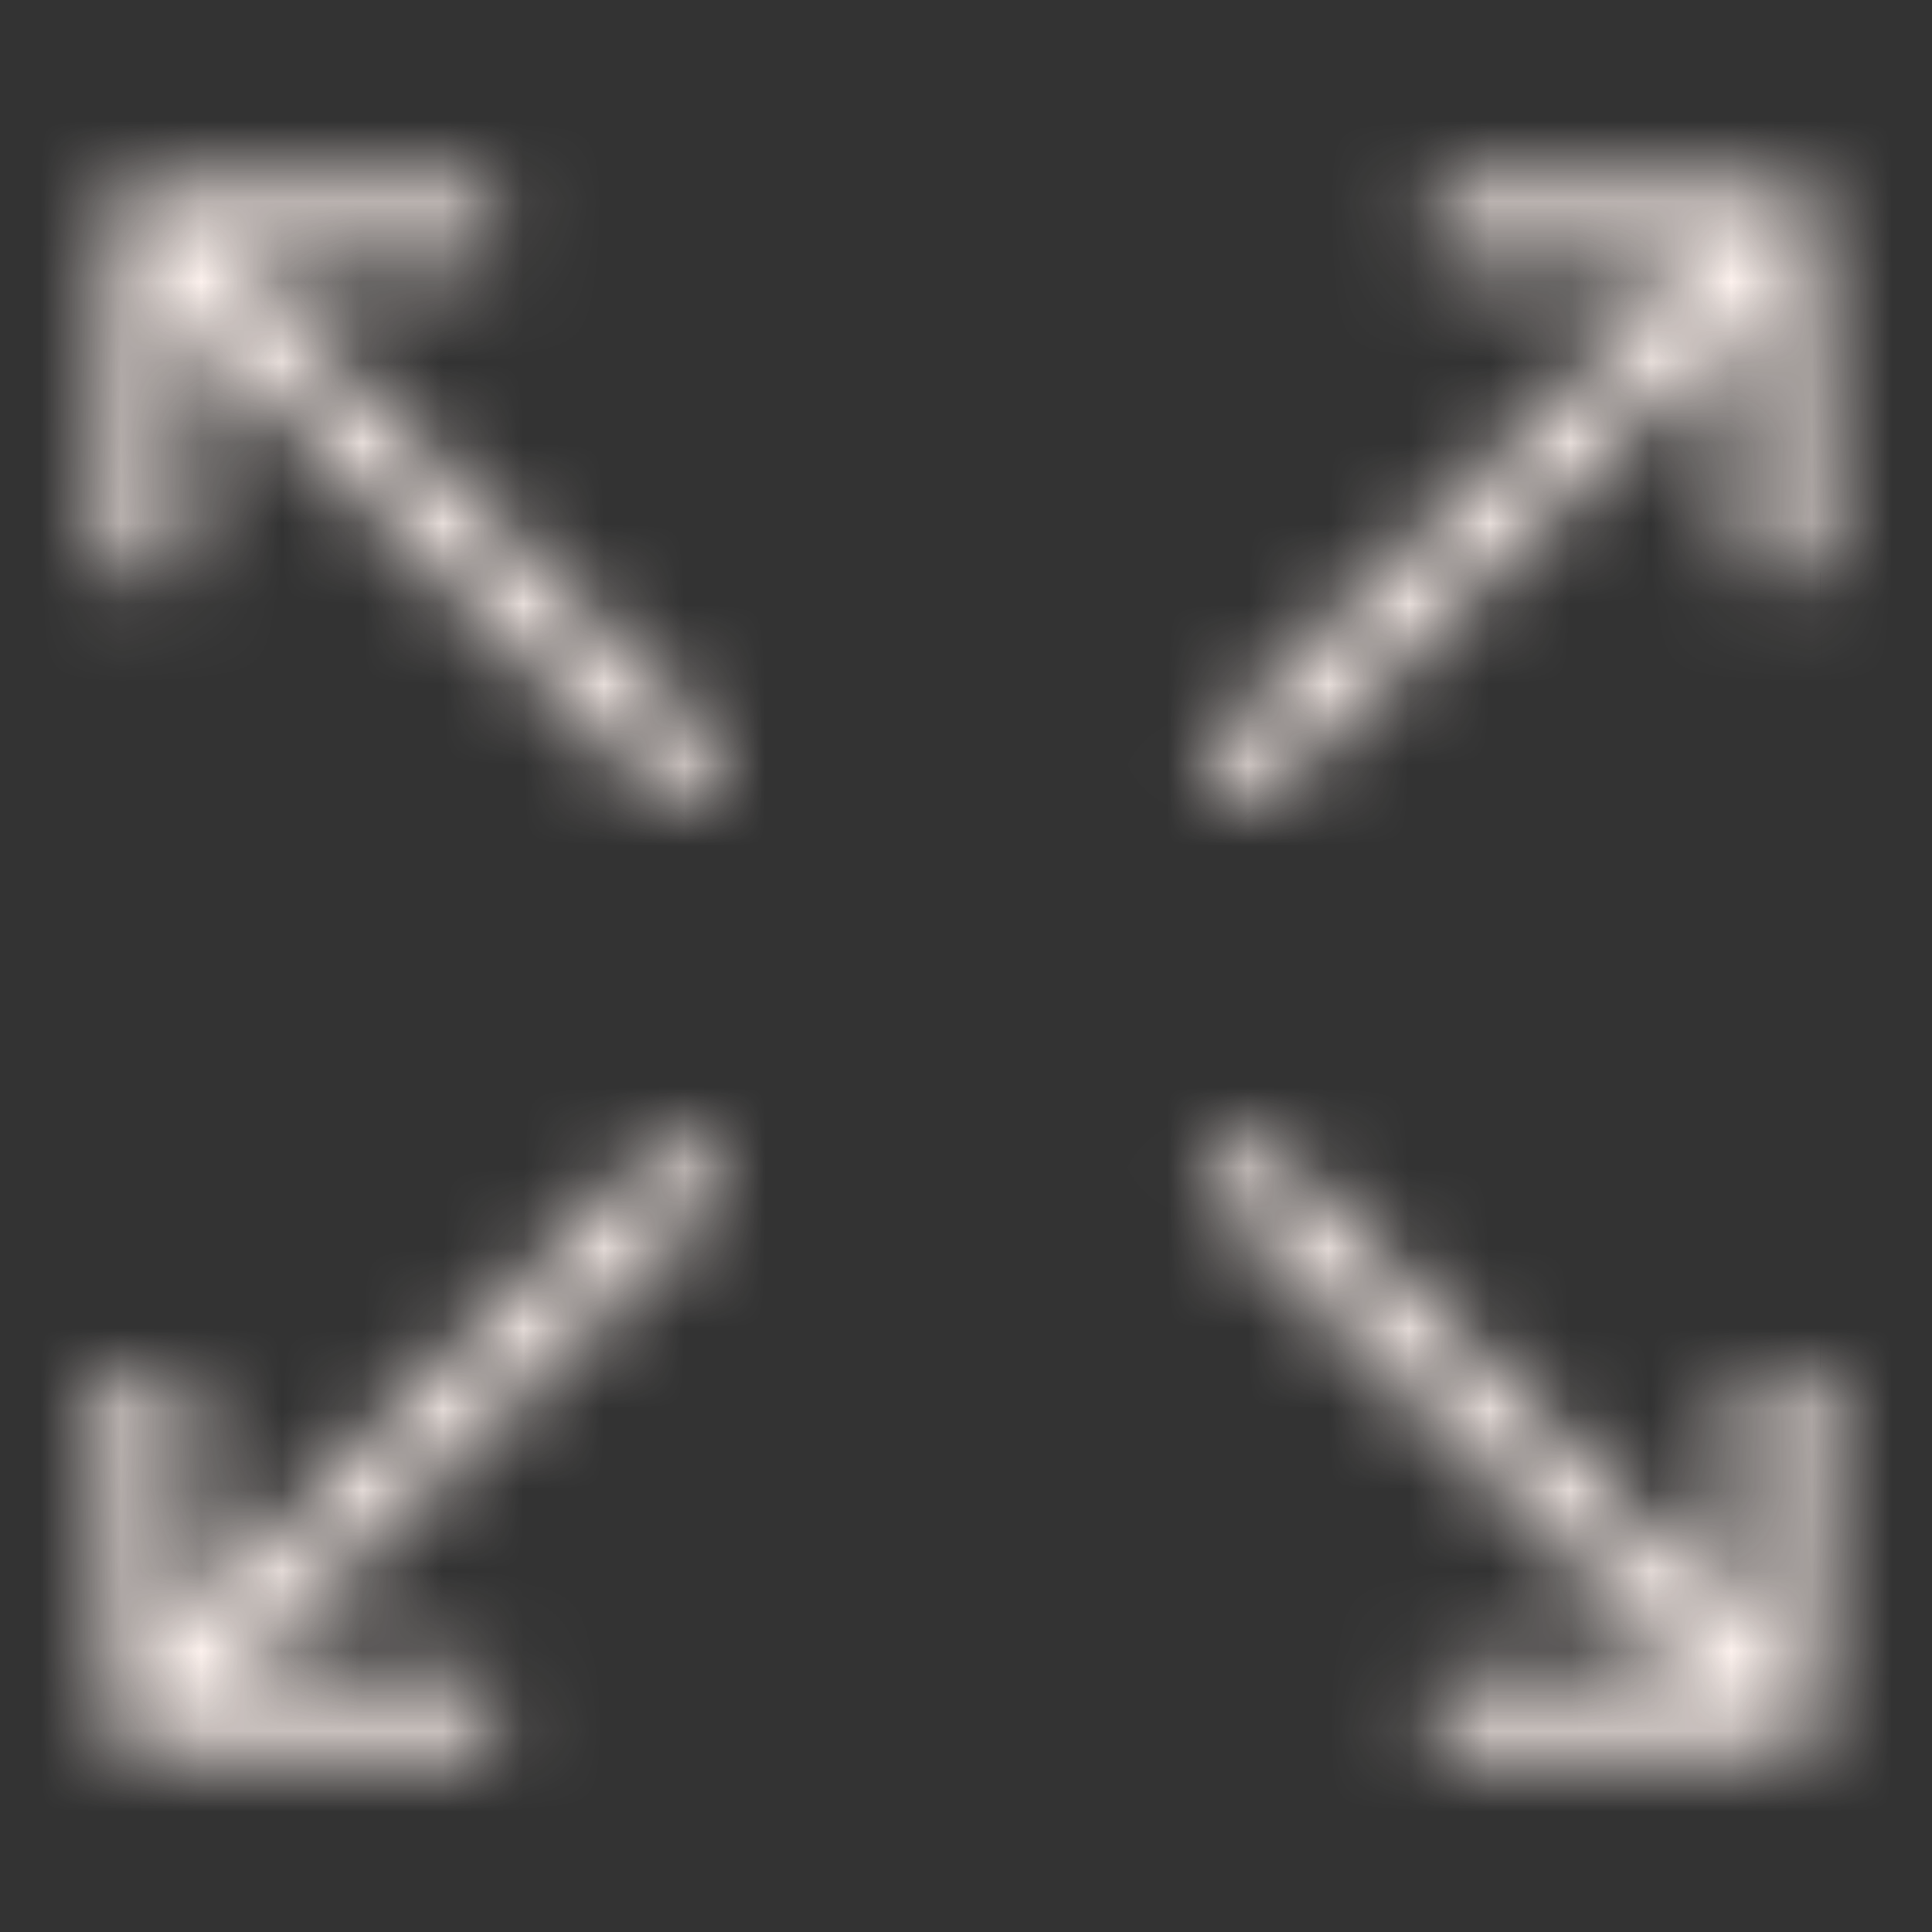 <svg width="24" height="24" viewBox="0 0 24 24" fill="none" xmlns="http://www.w3.org/2000/svg">
<rect x="0" y="0" width="24" height="24" fill="#333333" stroke="none"/>
<g clip-path="url(#clip0_2115_8562)">
<mask id="path-1-inside-1_2115_8562" fill="white">
<path d="M21.001 3.289L14.905 9.385L15.573 10.053L21.612 4.013L21.668 7.128L22.613 7.111L22.527 2.345L17.838 2.345L17.838 3.289L21.001 3.289Z"/>
</mask>
<path d="M14.905 9.385L13.491 10.799L12.077 9.385L13.491 7.97L14.905 9.385ZM21.001 3.289L21.001 1.289L25.829 1.289L22.415 4.703L21.001 3.289ZM17.838 3.289L17.838 5.289L15.838 5.289L15.838 3.289L17.838 3.289ZM17.838 2.345L15.838 2.345L15.838 0.345L17.837 0.345L17.838 2.345ZM22.527 2.345L22.527 0.345L24.491 0.344L24.526 2.309L22.527 2.345ZM22.613 7.111L24.612 7.075L24.648 9.075L22.648 9.111L22.613 7.111ZM21.668 7.128L21.704 9.128L19.704 9.164L19.669 7.164L21.668 7.128ZM21.612 4.013L20.198 2.599L23.528 -0.731L23.612 3.977L21.612 4.013ZM15.573 10.053L16.987 11.467L15.573 12.881L14.159 11.467L15.573 10.053ZM13.491 7.97L19.586 1.875L22.415 4.703L16.319 10.799L13.491 7.97ZM21.001 5.289L17.838 5.289L17.838 1.289L21.001 1.289L21.001 5.289ZM15.838 3.289L15.838 2.345L19.838 2.345L19.838 3.289L15.838 3.289ZM17.837 0.345L22.527 0.345L22.527 4.345L17.838 4.345L17.837 0.345ZM24.526 2.309L24.612 7.075L20.613 7.147L20.527 2.38L24.526 2.309ZM22.648 9.111L21.704 9.128L21.632 5.128L22.576 5.111L22.648 9.111ZM19.669 7.164L19.613 4.049L23.612 3.977L23.668 7.092L19.669 7.164ZM23.027 5.427L16.987 11.467L14.159 8.638L20.198 2.599L23.027 5.427ZM14.159 11.467L13.491 10.799L16.319 7.97L16.987 8.638L14.159 11.467Z" fill="#FDF2EE" mask="url(#path-1-inside-1_2115_8562)"/>
<mask id="path-3-inside-2_2115_8562" fill="white">
<path d="M2.953 3.289L9.048 9.385L8.38 10.053L2.341 4.013L2.285 7.128L1.341 7.111L1.426 2.345L6.115 2.345L6.115 3.289L2.953 3.289Z"/>
</mask>
<path d="M9.048 9.385L10.462 10.799L11.877 9.385L10.462 7.97L9.048 9.385ZM2.953 3.289L2.953 1.289L-1.876 1.289L1.538 4.703L2.953 3.289ZM6.115 3.289L6.115 5.289L8.115 5.289L8.115 3.289L6.115 3.289ZM6.115 2.345L8.115 2.345L8.116 0.345L6.116 0.345L6.115 2.345ZM1.426 2.345L1.426 0.345L-0.538 0.344L-0.573 2.309L1.426 2.345ZM1.341 7.111L-0.659 7.075L-0.695 9.075L1.305 9.111L1.341 7.111ZM2.285 7.128L2.249 9.128L4.249 9.164L4.285 7.164L2.285 7.128ZM2.341 4.013L3.755 2.599L0.425 -0.731L0.341 3.977L2.341 4.013ZM8.38 10.053L6.966 11.467L8.38 12.881L9.794 11.467L8.38 10.053ZM10.462 7.97L4.367 1.875L1.538 4.703L7.634 10.799L10.462 7.97ZM2.953 5.289L6.115 5.289L6.115 1.289L2.953 1.289L2.953 5.289ZM8.115 3.289L8.115 2.345L4.115 2.345L4.115 3.289L8.115 3.289ZM6.116 0.345L1.426 0.345L1.426 4.345L6.115 4.345L6.116 0.345ZM-0.573 2.309L-0.659 7.075L3.34 7.147L3.426 2.38L-0.573 2.309ZM1.305 9.111L2.249 9.128L2.321 5.128L1.377 5.111L1.305 9.111ZM4.285 7.164L4.34 4.049L0.341 3.977L0.285 7.092L4.285 7.164ZM0.927 5.427L6.966 11.467L9.794 8.638L3.755 2.599L0.927 5.427ZM9.794 11.467L10.462 10.799L7.634 7.97L6.966 8.638L9.794 11.467Z" fill="#FDF2EE" mask="url(#path-3-inside-2_2115_8562)"/>
<mask id="path-5-inside-3_2115_8562" fill="white">
<path d="M2.953 20.816L9.049 14.721L8.381 14.053L2.342 20.092L2.286 16.977L1.342 16.994L1.427 21.761L6.116 21.761L6.116 20.816L2.953 20.816Z"/>
</mask>
<path d="M9.049 14.721L10.463 13.307L11.877 14.721L10.463 16.135L9.049 14.721ZM2.953 20.816L2.953 22.816L-1.875 22.816L1.539 19.402L2.953 20.816ZM6.116 20.816L6.116 18.816L8.116 18.816L8.116 20.816L6.116 20.816ZM6.116 21.761L8.116 21.761L8.116 23.761L6.117 23.761L6.116 21.761ZM1.427 21.761L1.427 23.761L-0.537 23.761L-0.572 21.797L1.427 21.761ZM1.342 16.994L-0.658 17.03L-0.694 15.031L1.306 14.995L1.342 16.994ZM2.286 16.977L2.25 14.978L4.25 14.942L4.286 16.941L2.286 16.977ZM2.342 20.092L3.756 21.506L0.426 24.836L0.342 20.128L2.342 20.092ZM8.381 14.053L6.967 12.639L8.381 11.225L9.795 12.639L8.381 14.053ZM10.463 16.135L4.368 22.231L1.539 19.402L7.635 13.307L10.463 16.135ZM2.953 18.816L6.116 18.816L6.116 22.816L2.953 22.816L2.953 18.816ZM8.116 20.816L8.116 21.761L4.116 21.761L4.116 20.816L8.116 20.816ZM6.117 23.761L1.427 23.761L1.427 19.761L6.116 19.761L6.117 23.761ZM-0.572 21.797L-0.658 17.03L3.341 16.958L3.427 21.725L-0.572 21.797ZM1.306 14.995L2.25 14.978L2.322 18.977L1.378 18.994L1.306 14.995ZM4.286 16.941L4.341 20.056L0.342 20.128L0.286 17.013L4.286 16.941ZM0.927 18.678L6.967 12.639L9.795 15.467L3.756 21.506L0.927 18.678ZM9.795 12.639L10.463 13.307L7.635 16.135L6.967 15.467L9.795 12.639Z" fill="#FDF2EE" mask="url(#path-5-inside-3_2115_8562)"/>
<mask id="path-7-inside-4_2115_8562" fill="white">
<path d="M21.001 20.816L14.905 14.721L15.573 14.053L21.612 20.092L21.668 16.977L22.613 16.994L22.527 21.761L17.838 21.761L17.838 20.816L21.001 20.816Z"/>
</mask>
<path d="M14.905 14.721L13.491 13.307L12.077 14.721L13.491 16.135L14.905 14.721ZM21.001 20.816L21.001 22.816L25.829 22.816L22.415 19.402L21.001 20.816ZM17.838 20.816L17.838 18.816L15.838 18.816L15.838 20.816L17.838 20.816ZM17.838 21.761L15.838 21.761L15.838 23.761L17.837 23.761L17.838 21.761ZM22.527 21.761L22.527 23.761L24.491 23.761L24.526 21.797L22.527 21.761ZM22.613 16.994L24.612 17.03L24.648 15.031L22.648 14.995L22.613 16.994ZM21.668 16.977L21.704 14.978L19.704 14.942L19.669 16.941L21.668 16.977ZM21.612 20.092L20.198 21.506L23.528 24.836L23.612 20.128L21.612 20.092ZM15.573 14.053L16.987 12.639L15.573 11.225L14.159 12.639L15.573 14.053ZM13.491 16.135L19.586 22.231L22.415 19.402L16.319 13.307L13.491 16.135ZM21.001 18.816L17.838 18.816L17.838 22.816L21.001 22.816L21.001 18.816ZM15.838 20.816L15.838 21.761L19.838 21.761L19.838 20.816L15.838 20.816ZM17.837 23.761L22.527 23.761L22.527 19.761L17.838 19.761L17.837 23.761ZM24.526 21.797L24.612 17.03L20.613 16.958L20.527 21.725L24.526 21.797ZM22.648 14.995L21.704 14.978L21.632 18.977L22.576 18.994L22.648 14.995ZM19.669 16.941L19.613 20.056L23.612 20.128L23.668 17.013L19.669 16.941ZM23.027 18.678L16.987 12.639L14.159 15.467L20.198 21.506L23.027 18.678ZM14.159 12.639L13.491 13.307L16.319 16.135L16.987 15.467L14.159 12.639Z" fill="#FDF2EE" mask="url(#path-7-inside-4_2115_8562)"/>
</g>
<defs>
<clipPath id="clip0_2115_8562">
<rect width="24" height="24" fill="white"/>
</clipPath>
</defs>
</svg>

